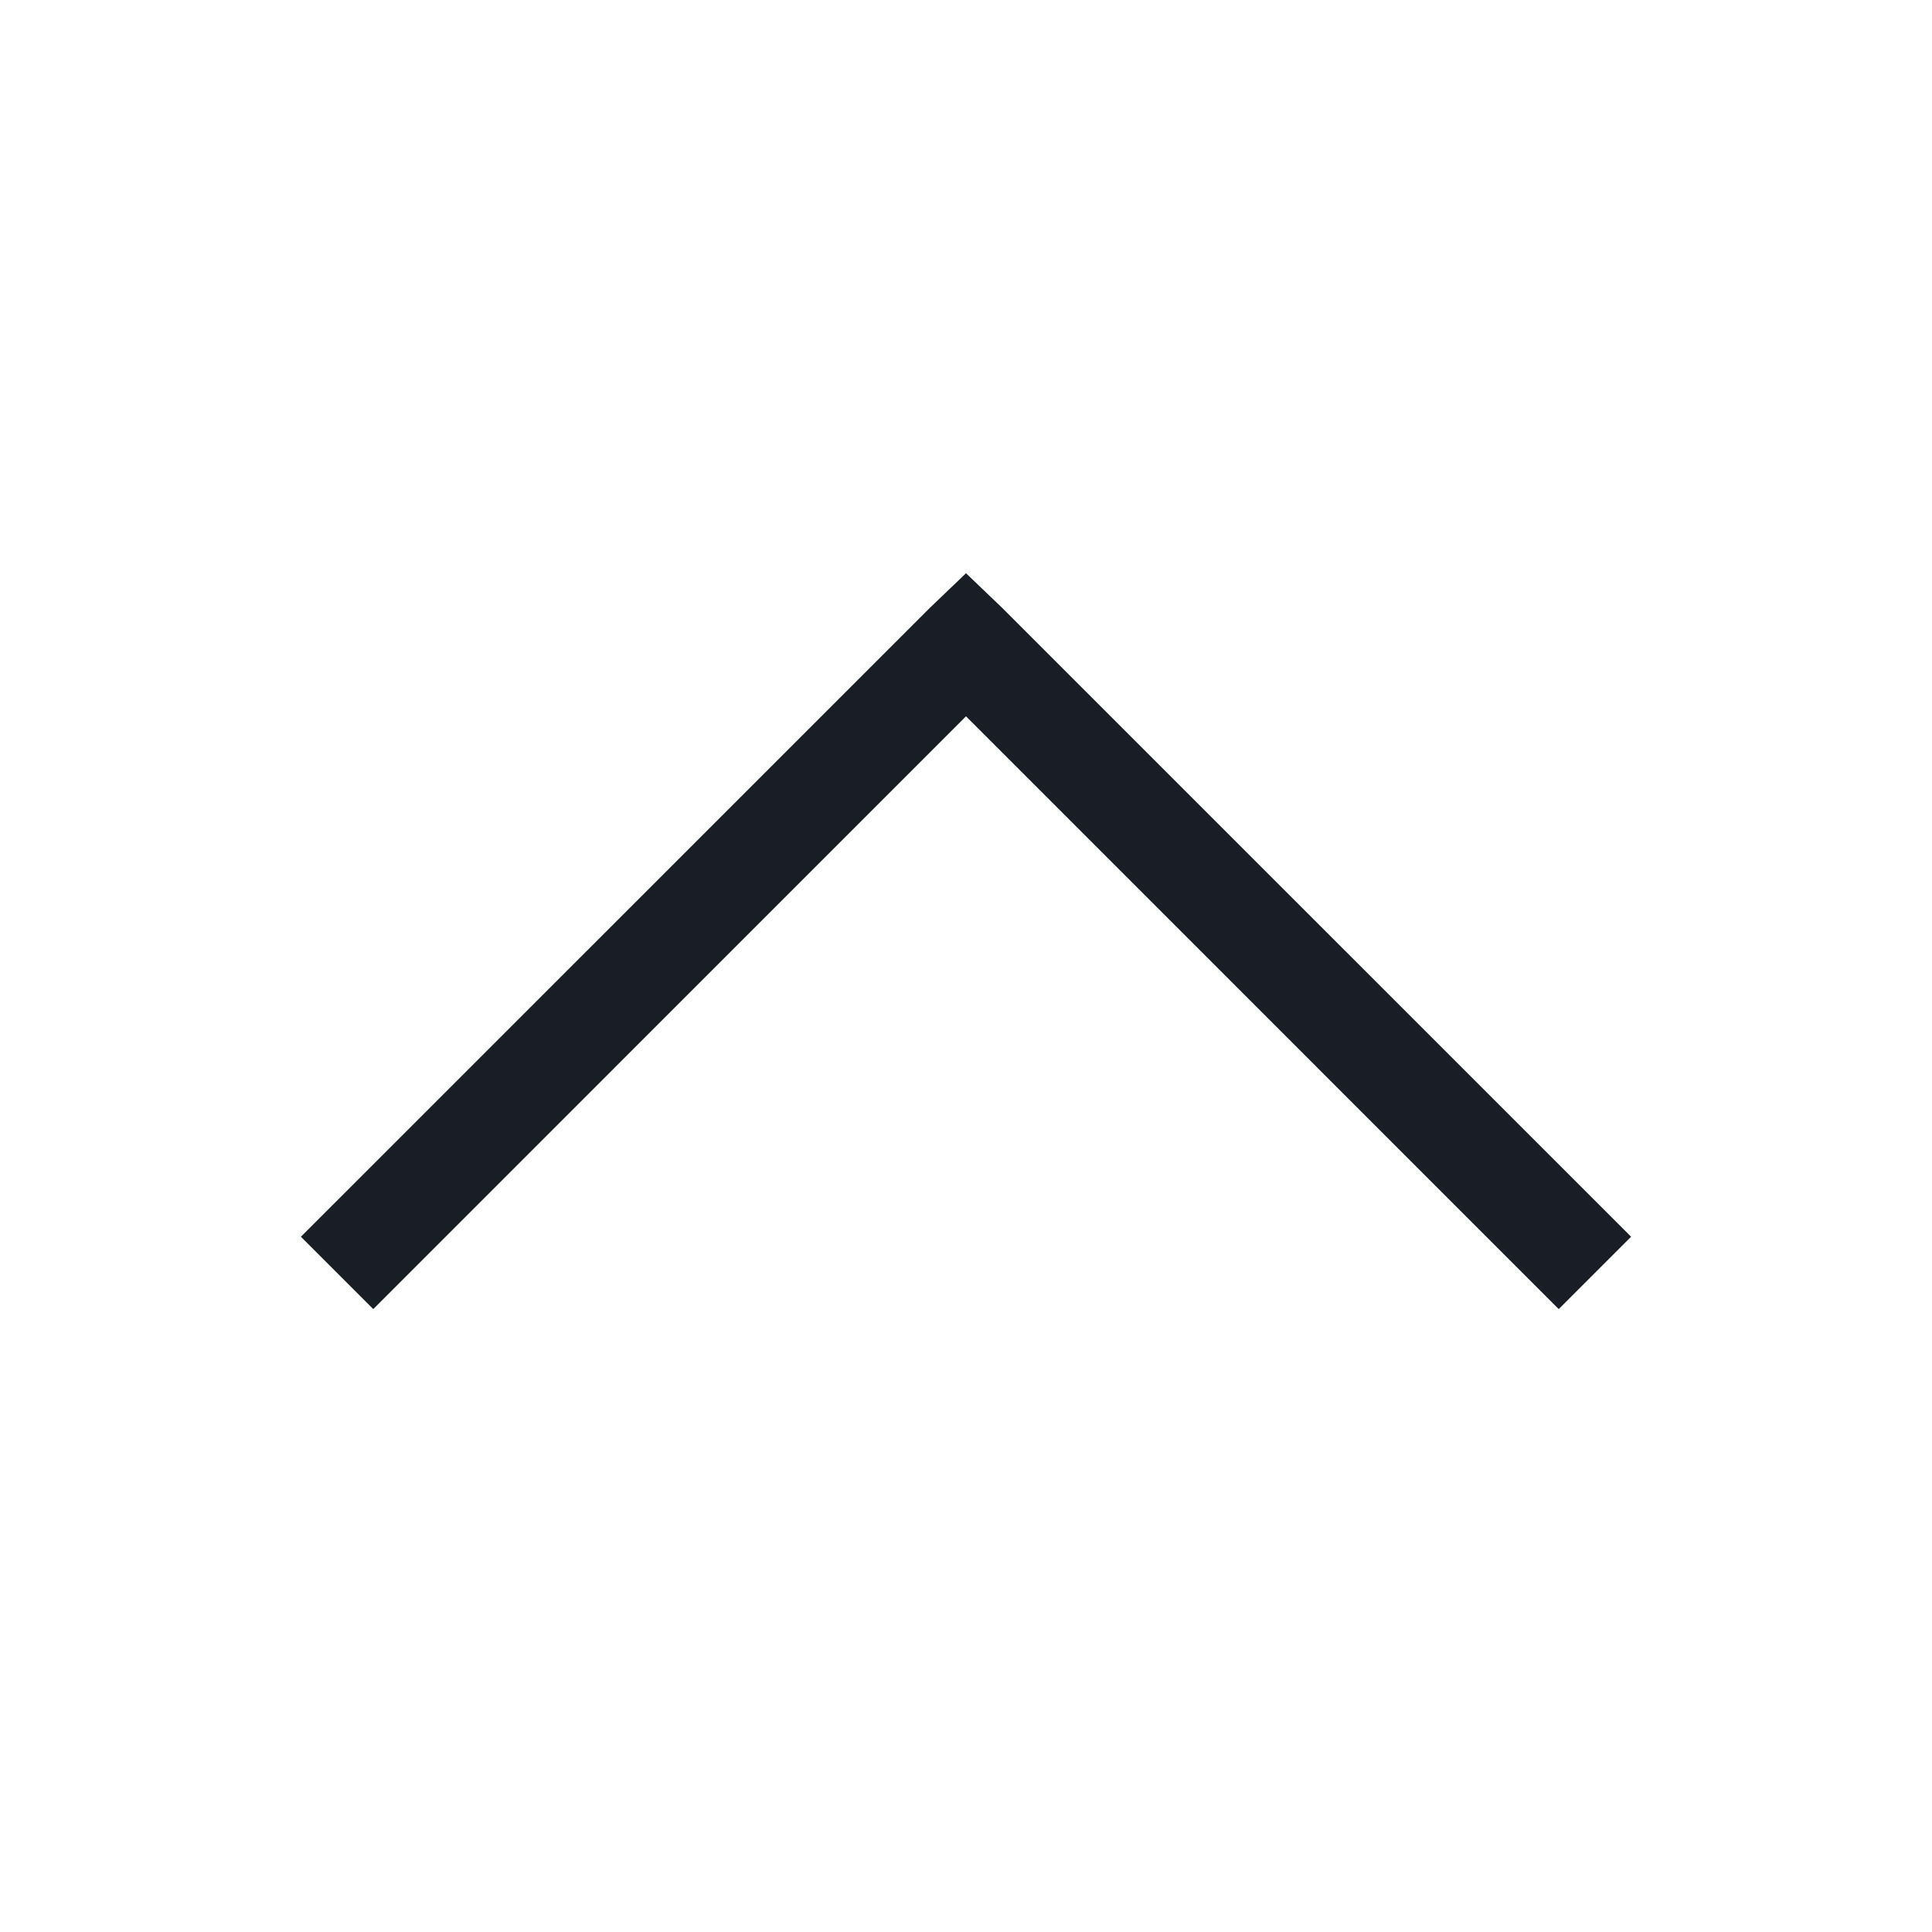 <?xml version="1.0" encoding="UTF-8"?> <svg xmlns="http://www.w3.org/2000/svg" width="24" height="24" viewBox="0 0 24 24" fill="none"><path d="M19.363 16.262L20.262 15.363L12.449 7.551L12 7.121L11.551 7.551L3.738 15.363L4.637 16.262L12 8.898L19.363 16.262Z" fill="#191E26"></path></svg> 